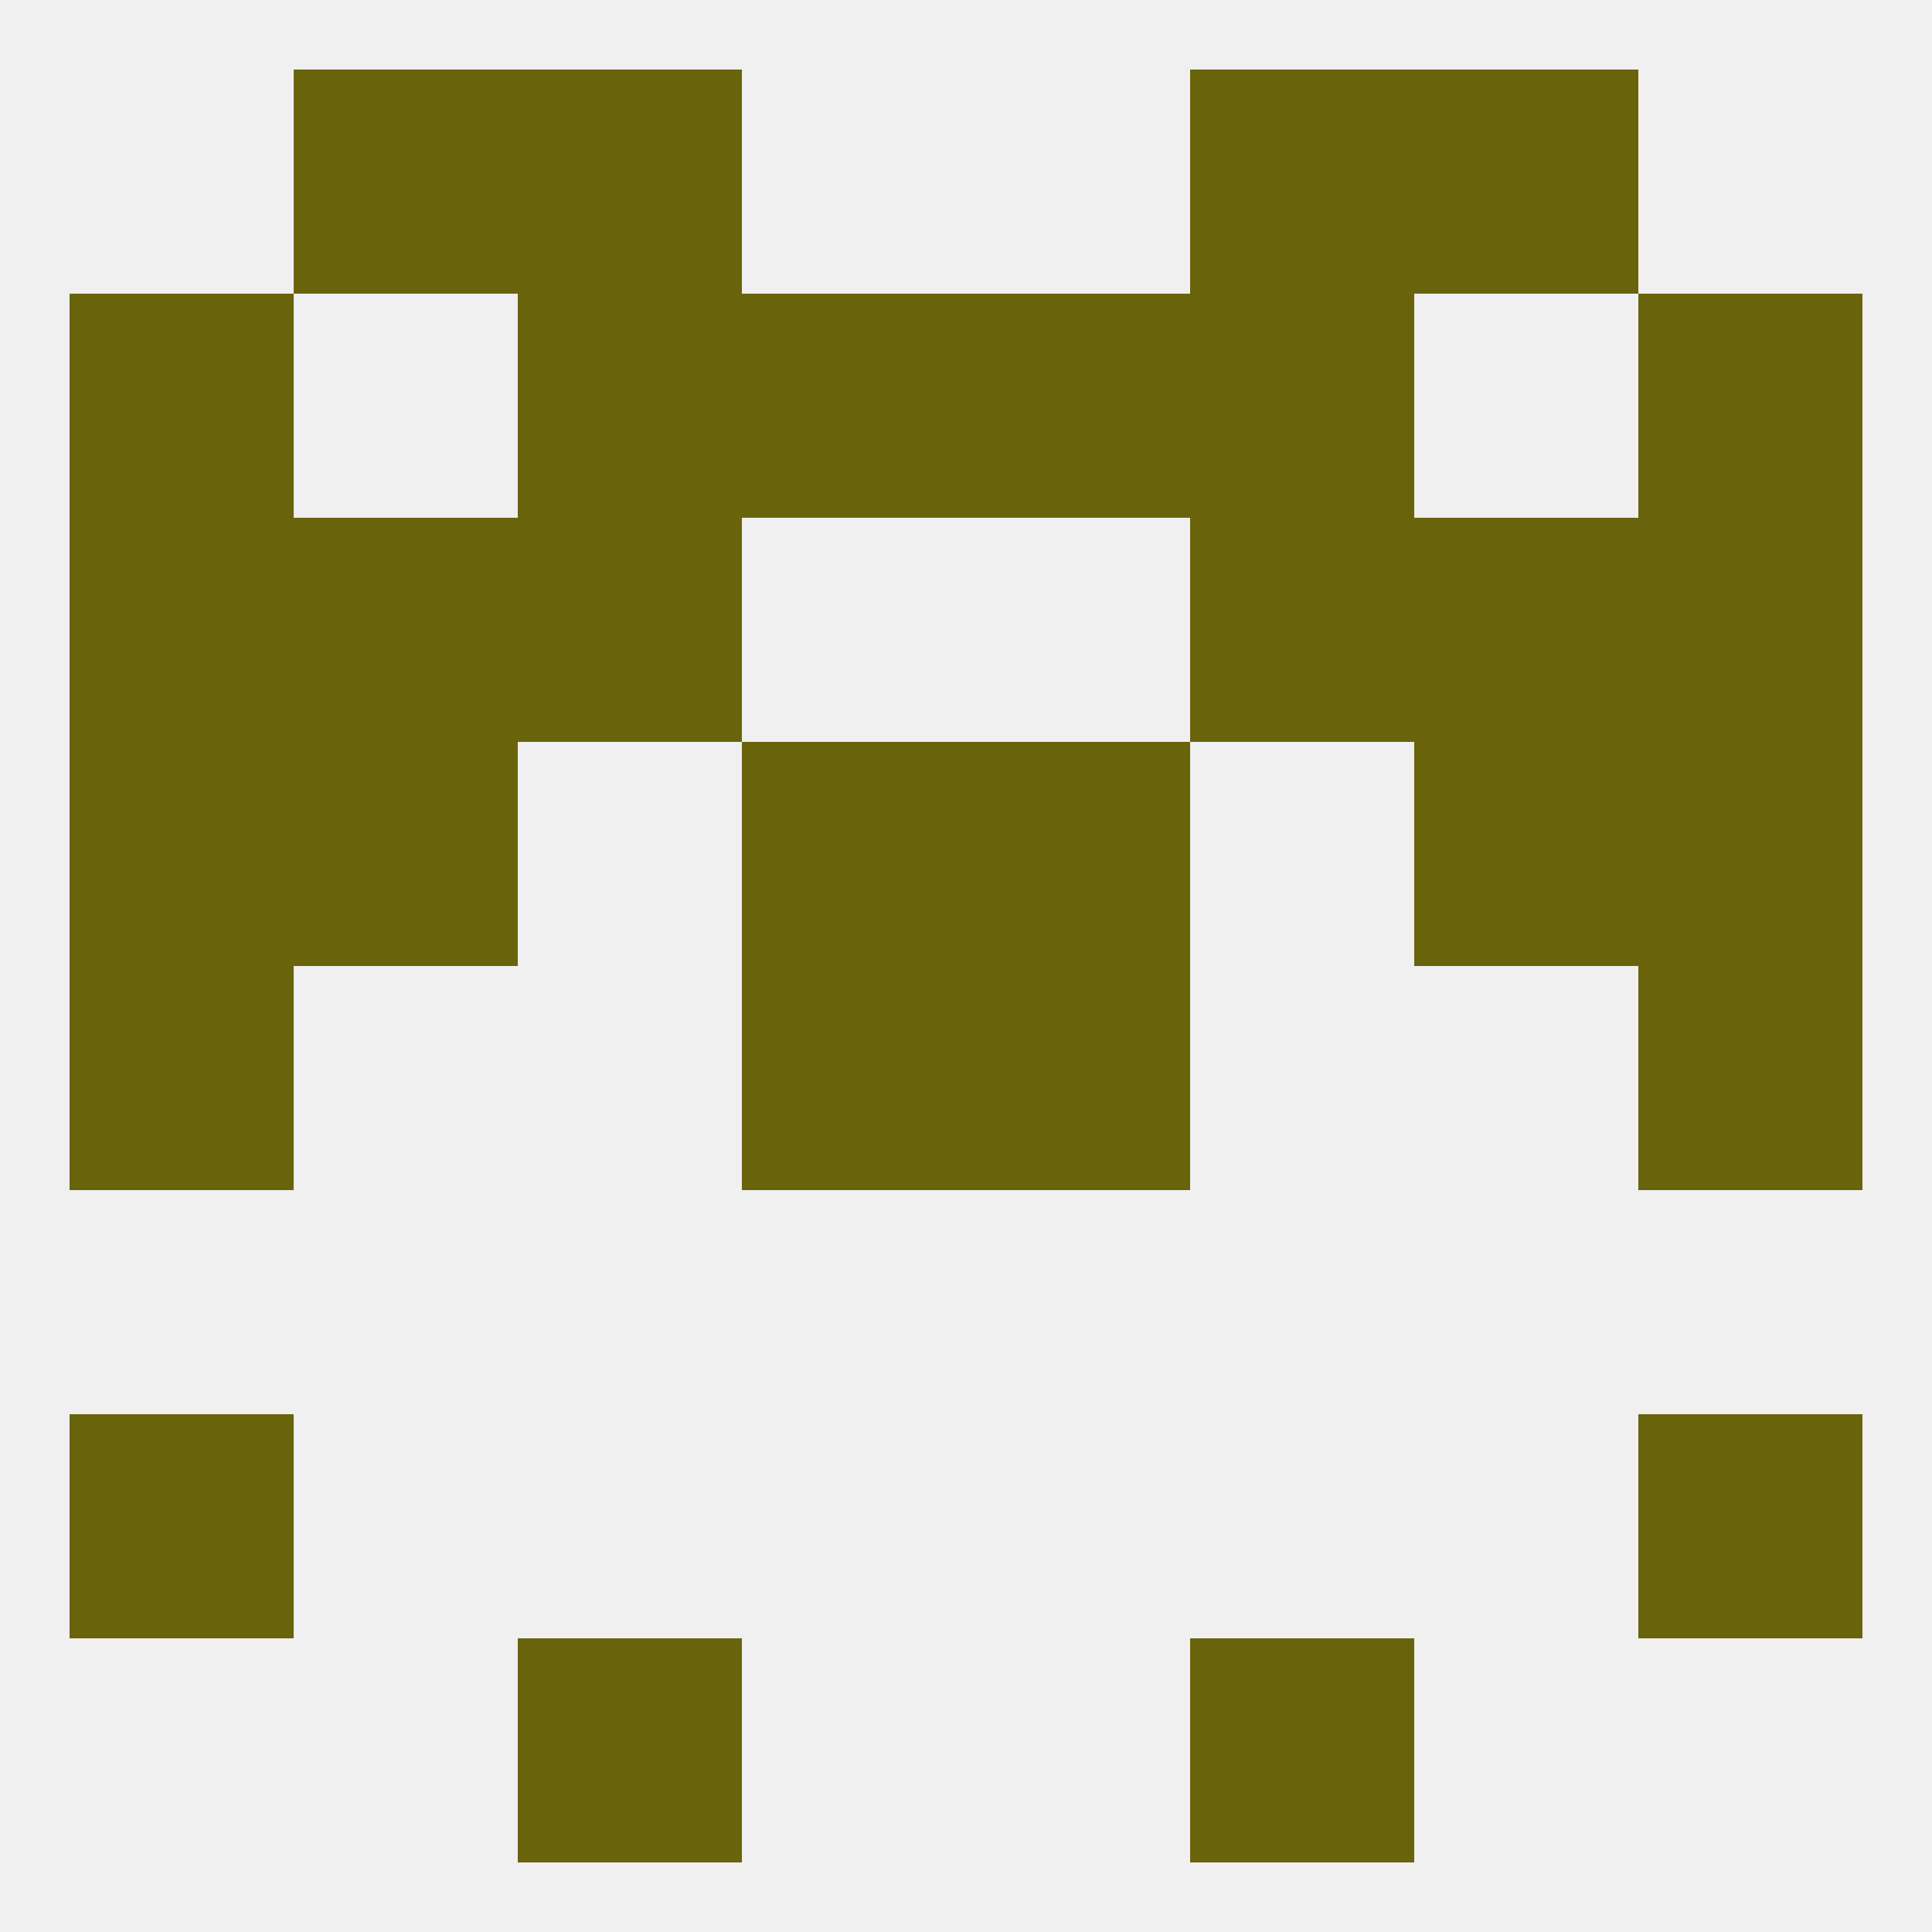 
<!--   <?xml version="1.0"?> -->
<svg version="1.1" baseprofile="full" xmlns="http://www.w3.org/2000/svg" xmlns:xlink="http://www.w3.org/1999/xlink" xmlns:ev="http://www.w3.org/2001/xml-events" width="250" height="250" viewBox="0 0 250 250" >
	<rect width="100%" height="100%" fill="rgba(240,240,240,255)"/>

	<rect x="9" y="183" width="29" height="29" fill="rgba(105,100,11,255)"/>
	<rect x="212" y="183" width="29" height="29" fill="rgba(105,100,11,255)"/>
	<rect x="96" y="125" width="29" height="29" fill="rgba(105,100,11,255)"/>
	<rect x="125" y="125" width="29" height="29" fill="rgba(105,100,11,255)"/>
	<rect x="9" y="125" width="29" height="29" fill="rgba(105,100,11,255)"/>
	<rect x="212" y="125" width="29" height="29" fill="rgba(105,100,11,255)"/>
	<rect x="96" y="96" width="29" height="29" fill="rgba(105,100,11,255)"/>
	<rect x="125" y="96" width="29" height="29" fill="rgba(105,100,11,255)"/>
	<rect x="38" y="96" width="29" height="29" fill="rgba(105,100,11,255)"/>
	<rect x="183" y="96" width="29" height="29" fill="rgba(105,100,11,255)"/>
	<rect x="9" y="96" width="29" height="29" fill="rgba(105,100,11,255)"/>
	<rect x="212" y="96" width="29" height="29" fill="rgba(105,100,11,255)"/>
	<rect x="154" y="67" width="29" height="29" fill="rgba(105,100,11,255)"/>
	<rect x="38" y="67" width="29" height="29" fill="rgba(105,100,11,255)"/>
	<rect x="183" y="67" width="29" height="29" fill="rgba(105,100,11,255)"/>
	<rect x="9" y="67" width="29" height="29" fill="rgba(105,100,11,255)"/>
	<rect x="212" y="67" width="29" height="29" fill="rgba(105,100,11,255)"/>
	<rect x="67" y="67" width="29" height="29" fill="rgba(105,100,11,255)"/>
	<rect x="9" y="38" width="29" height="29" fill="rgba(105,100,11,255)"/>
	<rect x="212" y="38" width="29" height="29" fill="rgba(105,100,11,255)"/>
	<rect x="96" y="38" width="29" height="29" fill="rgba(105,100,11,255)"/>
	<rect x="125" y="38" width="29" height="29" fill="rgba(105,100,11,255)"/>
	<rect x="67" y="38" width="29" height="29" fill="rgba(105,100,11,255)"/>
	<rect x="154" y="38" width="29" height="29" fill="rgba(105,100,11,255)"/>
	<rect x="183" y="9" width="29" height="29" fill="rgba(105,100,11,255)"/>
	<rect x="67" y="9" width="29" height="29" fill="rgba(105,100,11,255)"/>
	<rect x="154" y="9" width="29" height="29" fill="rgba(105,100,11,255)"/>
	<rect x="38" y="9" width="29" height="29" fill="rgba(105,100,11,255)"/>
	<rect x="154" y="212" width="29" height="29" fill="rgba(105,100,11,255)"/>
	<rect x="67" y="212" width="29" height="29" fill="rgba(105,100,11,255)"/>
</svg>